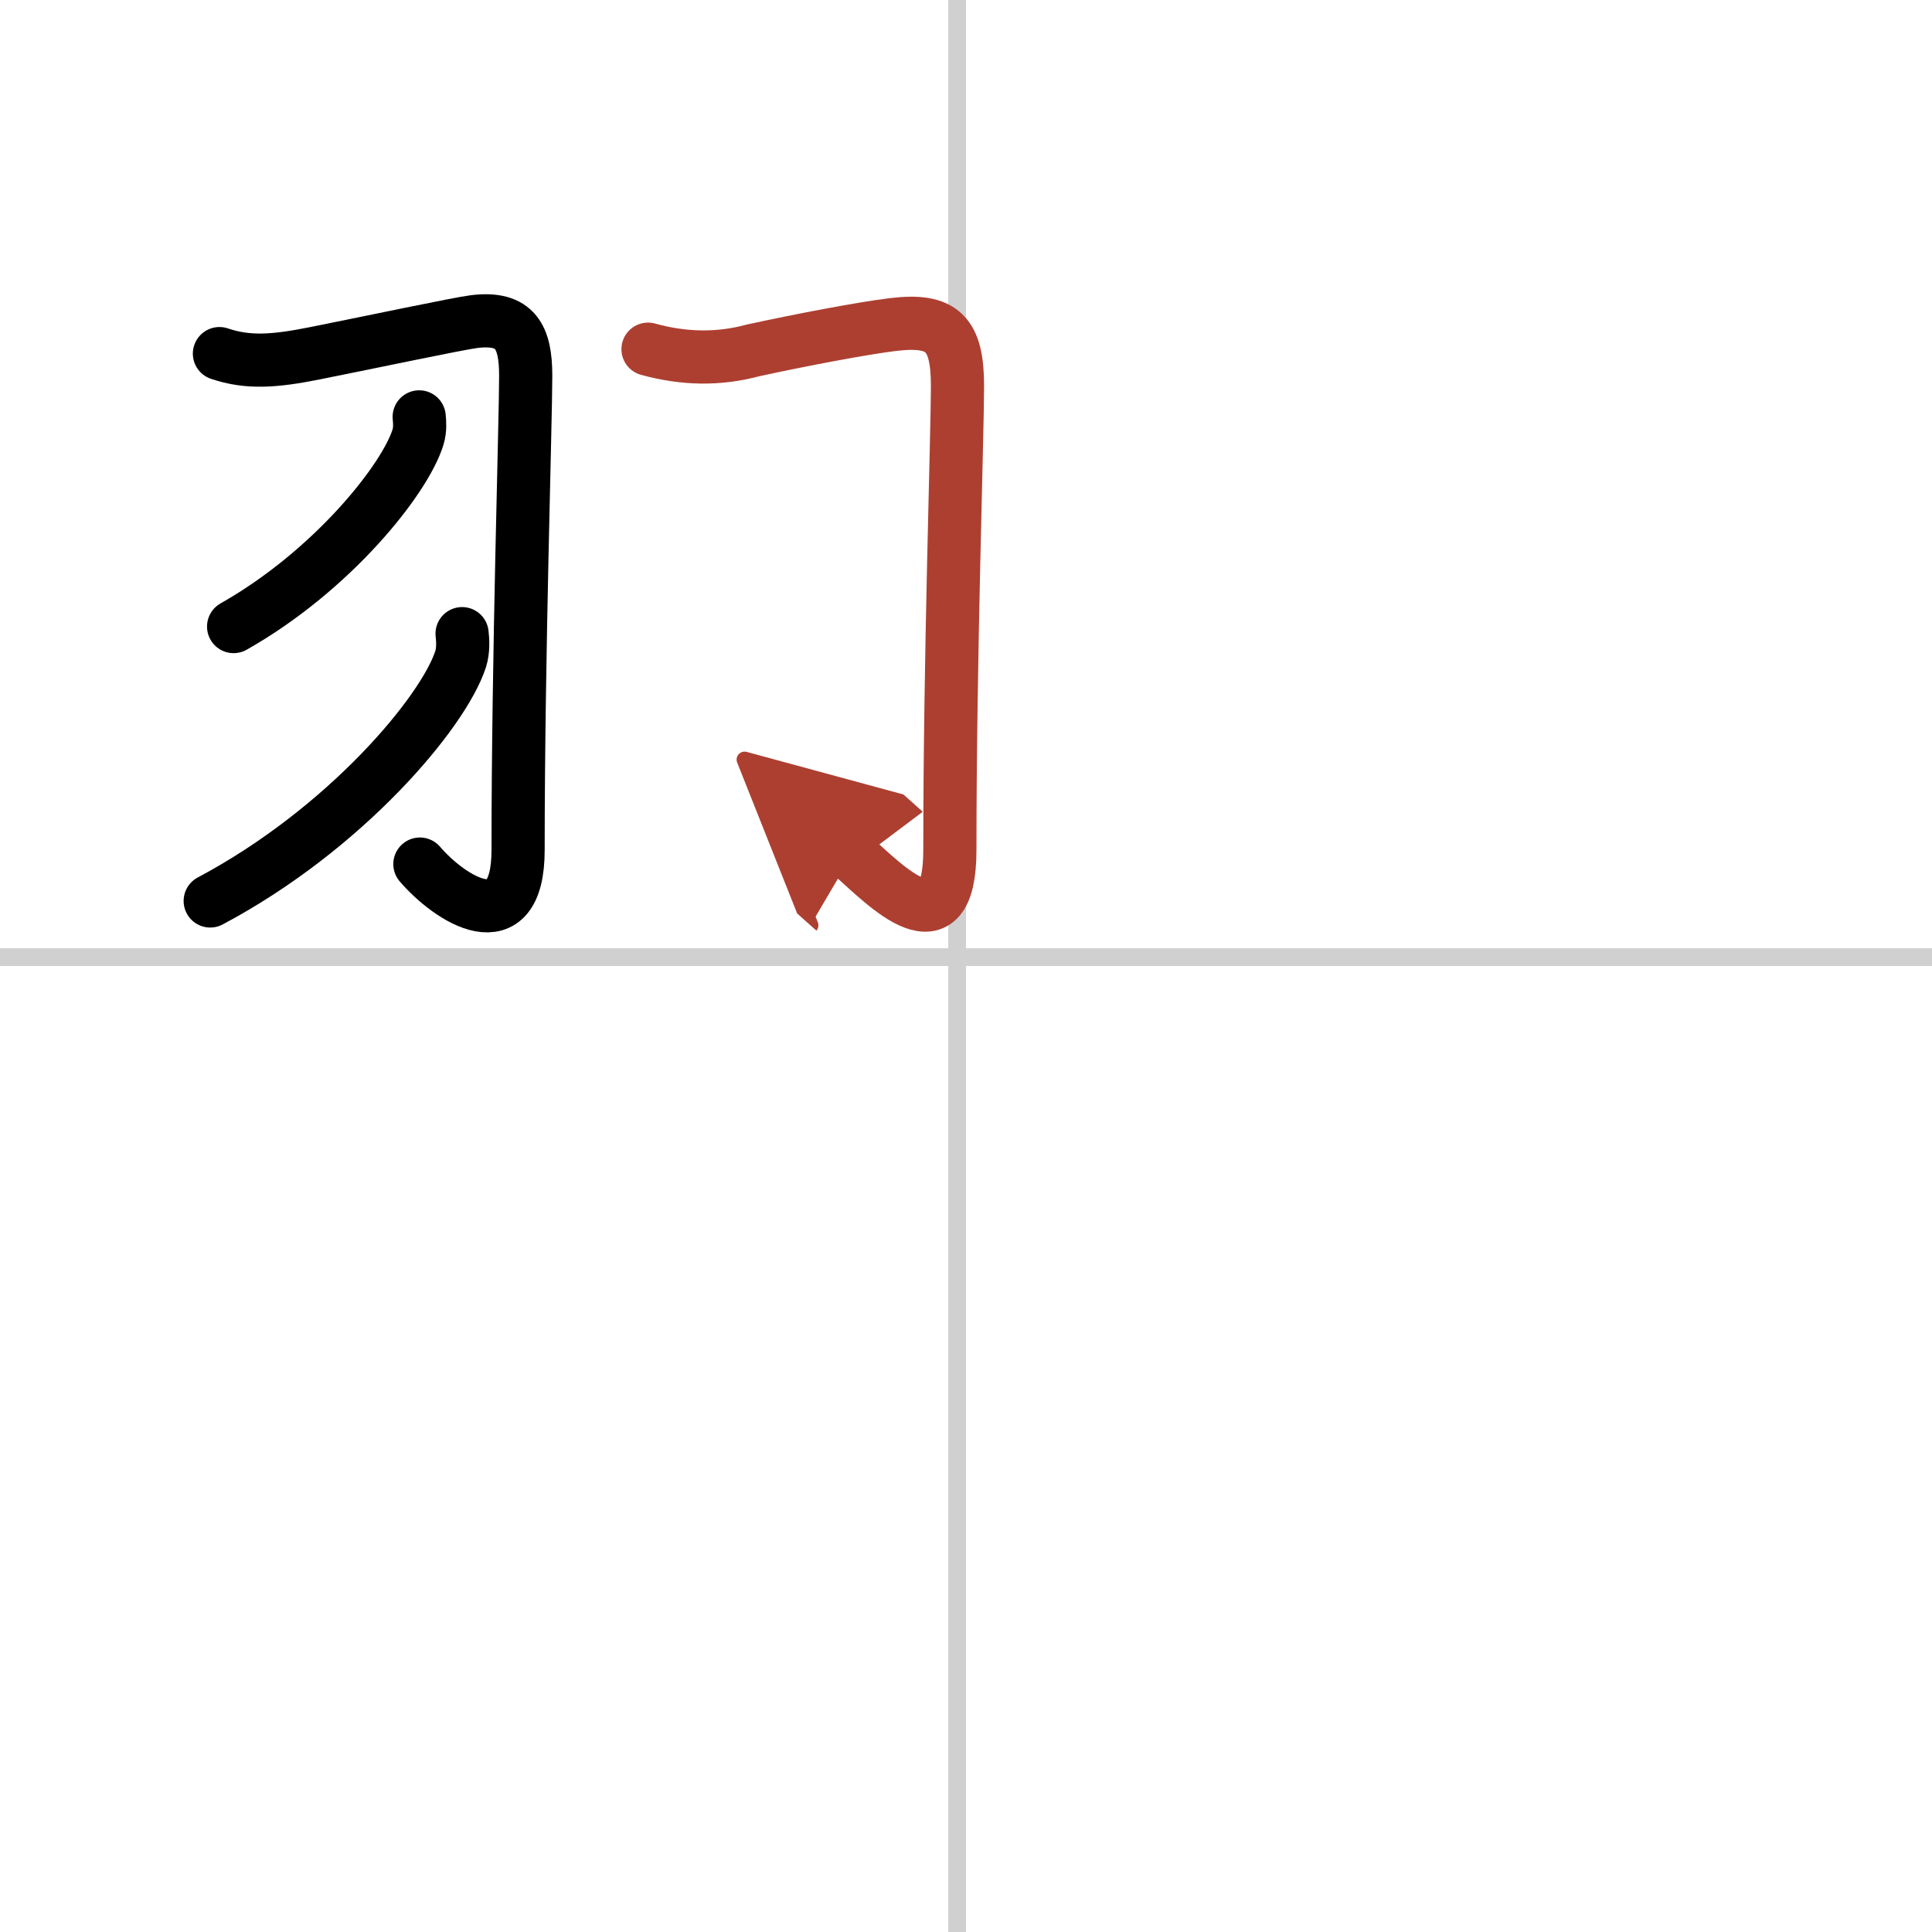 <svg width="400" height="400" viewBox="0 0 109 109" xmlns="http://www.w3.org/2000/svg"><defs><marker id="a" markerWidth="4" orient="auto" refX="1" refY="5" viewBox="0 0 10 10"><polyline points="0 0 10 5 0 10 1 5" fill="#ad3f31" stroke="#ad3f31"/></marker></defs><g fill="none" stroke="#000" stroke-linecap="round" stroke-linejoin="round" stroke-width="3"><rect width="100%" height="100%" fill="#fff" stroke="#fff"/><line x1="54" x2="54" y2="109" stroke="#d0d0d0" stroke-width="1"/><line x2="109" y1="54" y2="54" stroke="#d0d0d0" stroke-width="1"/><path d="m12.38 19.95c1.62 0.55 3.12 0.43 5.34-0.01 3.41-0.68 8.15-1.69 9.06-1.8 2.3-0.27 2.88 0.86 2.88 3.06 0 2.55-0.43 15.84-0.43 26.75 0 5.3-3.88 2.74-5.54 0.8"/><path d="m23.65 23.52c0.03 0.28 0.06 0.72-0.06 1.12-0.71 2.36-4.81 7.54-10.41 10.71"/><path d="m26.07 35.75c0.04 0.35 0.08 0.92-0.08 1.43-0.97 3.01-6.52 9.61-14.13 13.65"/><path d="m36.56 19.7c2.02 0.56 3.99 0.59 5.92 0.07 2.75-0.6 6.24-1.26 7.9-1.46 2.79-0.34 3.64 0.5 3.64 3.47 0 2.71-0.43 15.25-0.43 26.17 0 5.8-3.58 2.05-5.54 0.3" marker-end="url(#a)" stroke="#ad3f31"/></g></svg>
